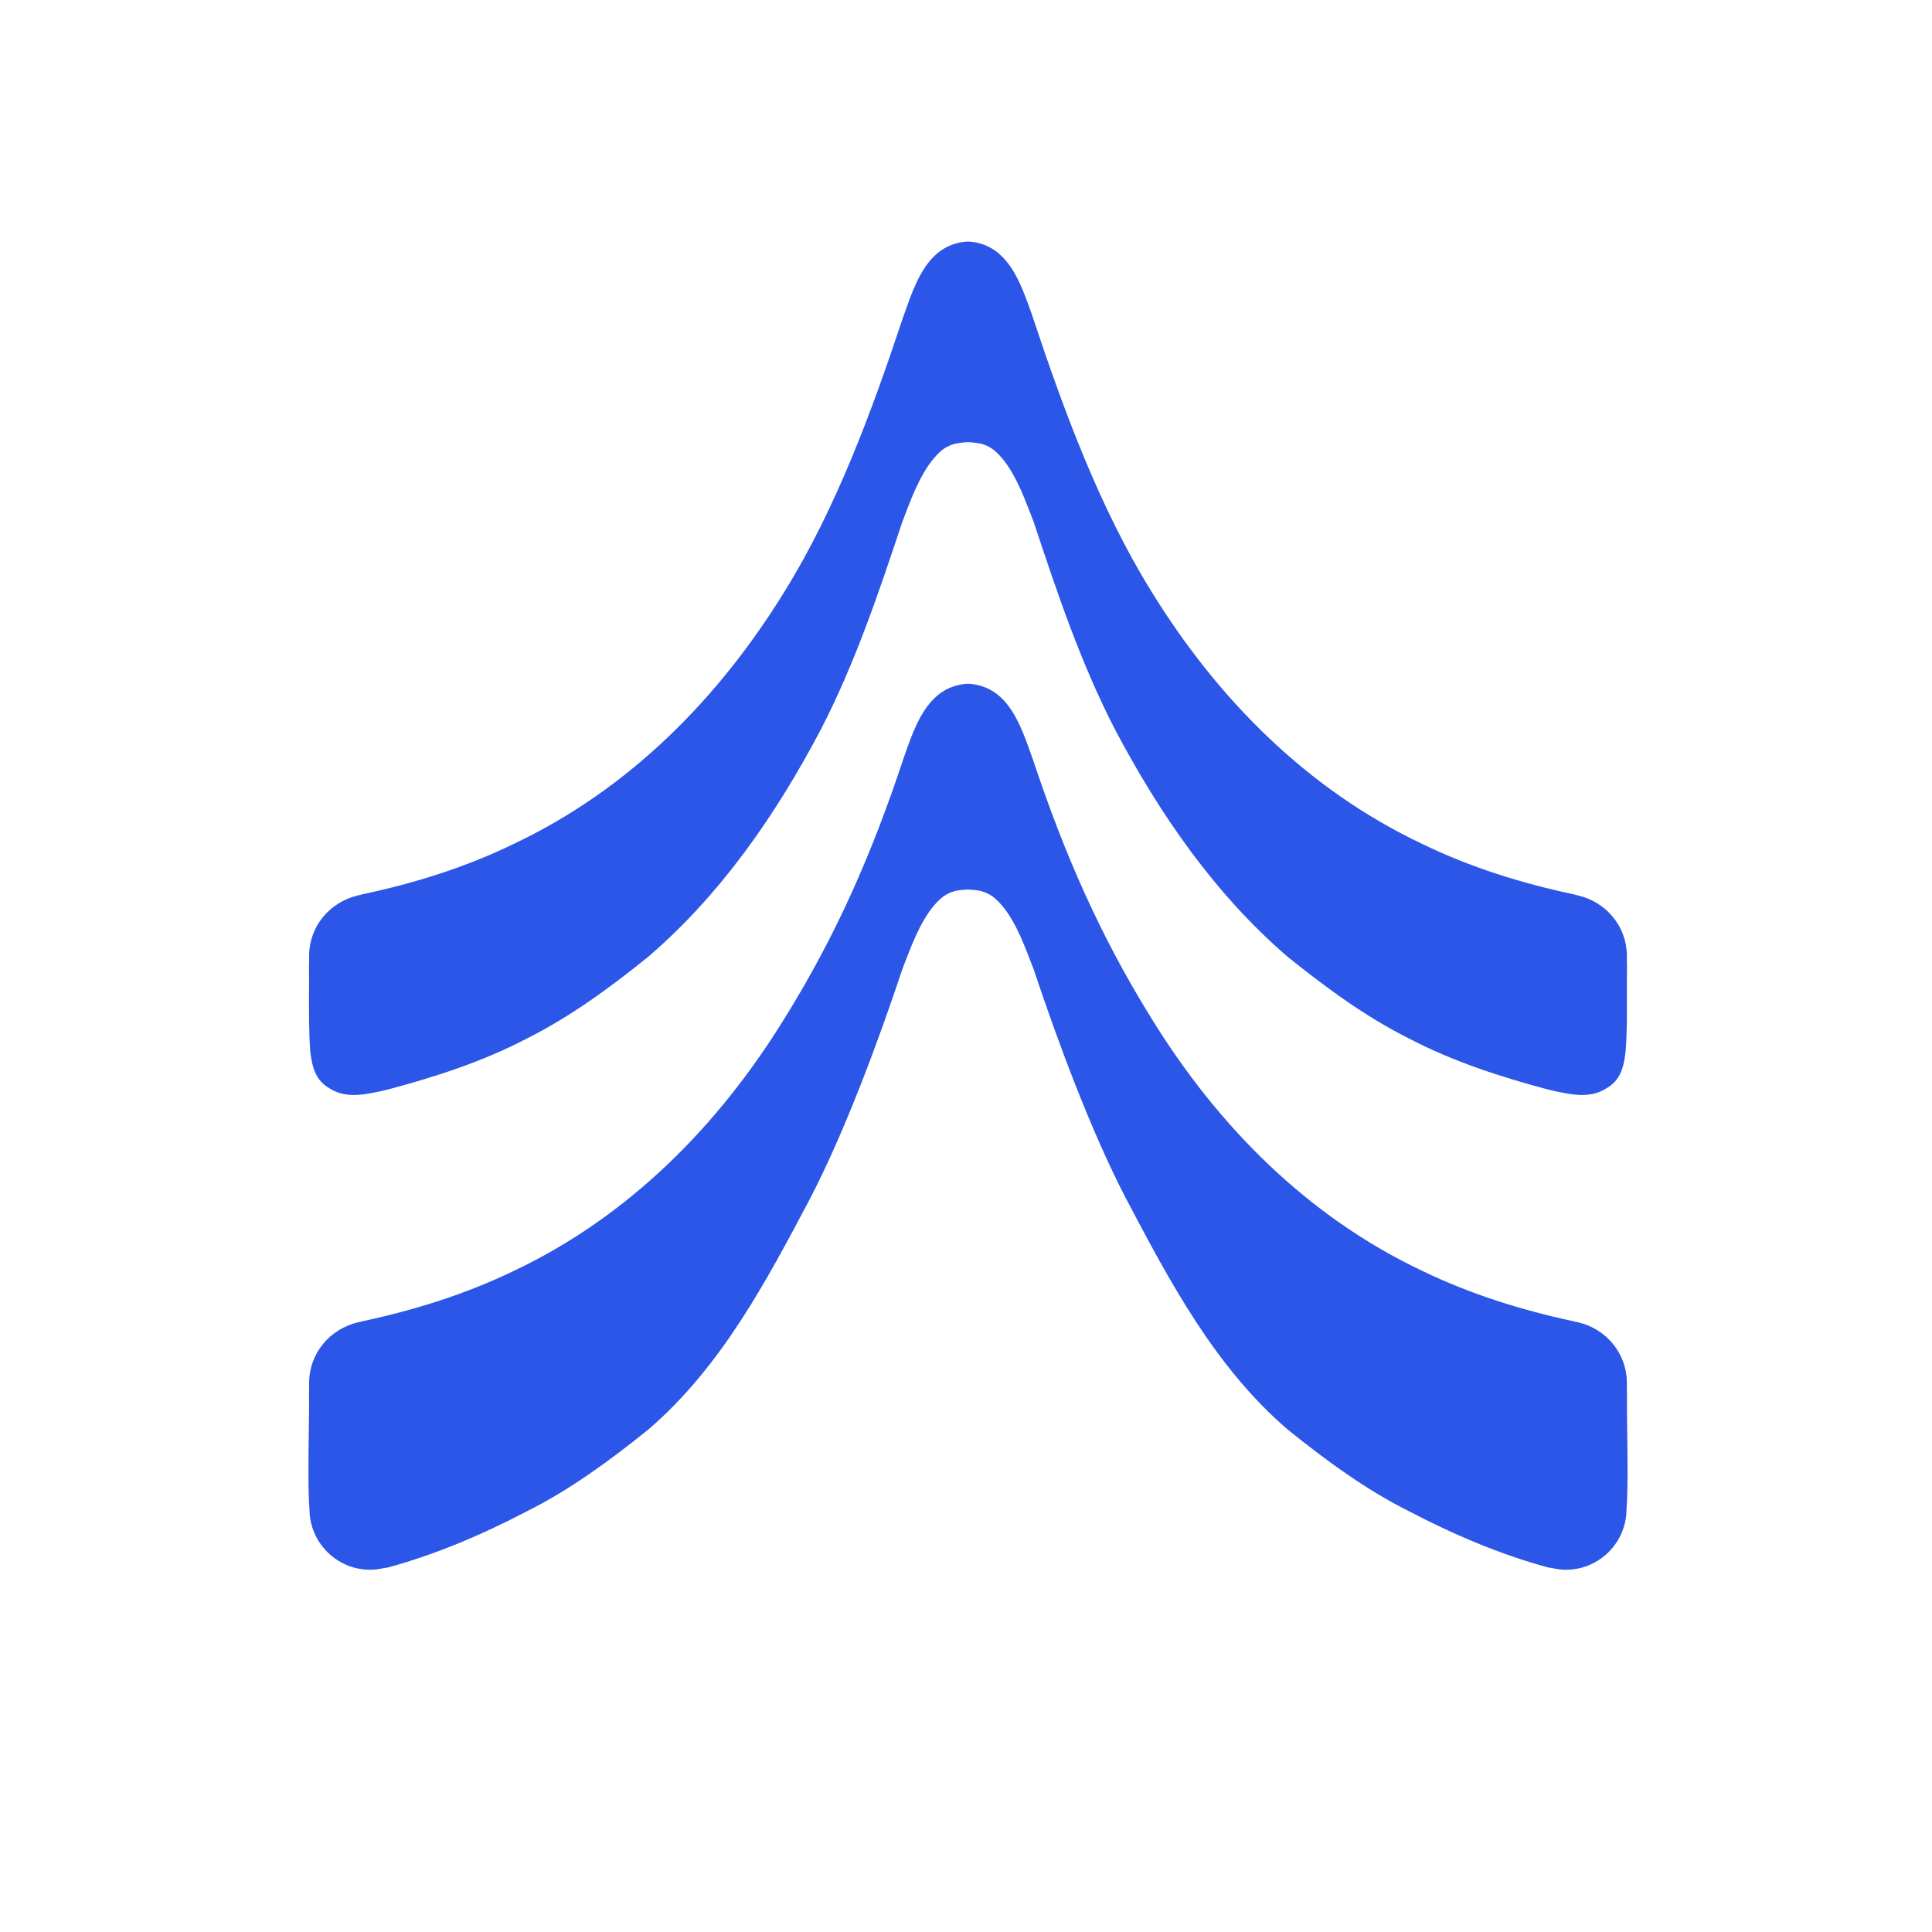 <svg width="16" height="16" viewBox="0 0 16 16" fill="none" xmlns="http://www.w3.org/2000/svg">
<path fill-rule="evenodd" clip-rule="evenodd" d="M13.473 7.941C13.473 7.962 13.473 7.982 13.474 8.002C13.473 8.082 13.473 8.163 13.473 8.243C13.474 8.4 13.475 8.557 13.462 8.713C13.462 8.718 13.461 8.724 13.46 8.73C13.444 8.846 13.417 8.949 13.303 9.013C13.17 9.101 13.006 9.065 12.859 9.032C12.847 9.029 12.836 9.027 12.824 9.024C12.429 8.919 12.03 8.79 11.666 8.599C11.308 8.42 10.976 8.175 10.664 7.924C10.062 7.406 9.605 6.744 9.236 6.045C8.951 5.494 8.756 4.912 8.561 4.324C8.553 4.303 8.544 4.281 8.536 4.259C8.468 4.083 8.385 3.866 8.246 3.74C8.203 3.701 8.149 3.676 8.092 3.669C8.068 3.665 8.043 3.663 8.018 3.662H8.015C7.99 3.663 7.965 3.665 7.941 3.669C7.884 3.677 7.83 3.701 7.787 3.74C7.647 3.867 7.563 4.085 7.496 4.261C7.488 4.283 7.479 4.304 7.472 4.324C7.276 4.912 7.081 5.494 6.796 6.045C6.427 6.745 5.971 7.406 5.368 7.924C5.057 8.175 4.724 8.42 4.366 8.599C4.003 8.79 3.604 8.919 3.208 9.024C3.197 9.027 3.185 9.029 3.173 9.032C3.027 9.065 2.862 9.101 2.729 9.013C2.616 8.949 2.589 8.846 2.572 8.73C2.572 8.727 2.571 8.724 2.571 8.721C2.571 8.718 2.571 8.716 2.57 8.713C2.558 8.558 2.559 8.402 2.559 8.246C2.56 8.164 2.56 8.083 2.559 8.002C2.56 7.982 2.56 7.962 2.56 7.941C2.56 7.931 2.56 7.92 2.56 7.91C2.563 7.671 2.731 7.47 2.963 7.416C2.976 7.413 2.989 7.41 3.002 7.406C3.435 7.314 3.855 7.183 4.254 6.989C5.206 6.539 5.949 5.789 6.497 4.899C6.926 4.207 7.221 3.403 7.477 2.633C7.483 2.617 7.488 2.602 7.494 2.586C7.551 2.423 7.618 2.234 7.741 2.117C7.813 2.047 7.905 2.009 8.001 2.001C8.011 2 8.021 2 8.032 2.001C8.128 2.009 8.22 2.047 8.291 2.117C8.414 2.233 8.48 2.421 8.538 2.583C8.544 2.6 8.55 2.616 8.555 2.633C8.811 3.402 9.107 4.207 9.536 4.899C10.084 5.789 10.827 6.539 11.778 6.989C12.178 7.183 12.598 7.314 13.031 7.406L13.031 7.406C13.044 7.41 13.056 7.413 13.069 7.416C13.302 7.47 13.47 7.671 13.473 7.91C13.473 7.92 13.473 7.931 13.473 7.941ZM13.473 11.477C13.473 11.498 13.473 11.518 13.474 11.538C13.473 11.624 13.474 11.744 13.476 11.873C13.479 12.097 13.482 12.349 13.47 12.498C13.47 12.774 13.245 13 12.969 13C12.929 13 12.891 12.995 12.854 12.986C12.844 12.985 12.835 12.984 12.825 12.982C12.429 12.876 12.03 12.705 11.666 12.514C11.308 12.335 10.976 12.09 10.664 11.839C10.062 11.321 9.689 10.617 9.321 9.918C9.035 9.367 8.756 8.616 8.561 8.029C8.553 8.007 8.544 7.985 8.535 7.962C8.468 7.787 8.385 7.571 8.246 7.445C8.203 7.406 8.149 7.381 8.092 7.373C8.068 7.37 8.043 7.368 8.018 7.367H8.017H8.015C7.99 7.368 7.965 7.37 7.941 7.373C7.884 7.381 7.83 7.406 7.787 7.445C7.648 7.571 7.564 7.79 7.496 7.966C7.488 7.987 7.48 8.008 7.472 8.029C7.277 8.616 6.998 9.367 6.713 9.918C6.343 10.618 5.971 11.321 5.369 11.839C5.057 12.09 4.725 12.335 4.367 12.514C4.003 12.705 3.604 12.876 3.209 12.982C3.199 12.984 3.189 12.985 3.18 12.986C3.142 12.995 3.104 13 3.064 13C2.789 13 2.563 12.774 2.563 12.498C2.551 12.349 2.554 12.098 2.557 11.875C2.559 11.745 2.561 11.625 2.559 11.538C2.56 11.518 2.56 11.498 2.56 11.477C2.56 11.466 2.56 11.456 2.56 11.446C2.563 11.207 2.731 11.006 2.964 10.951C2.977 10.949 2.989 10.946 3.002 10.942C3.435 10.849 3.855 10.718 4.255 10.525C5.206 10.075 5.949 9.324 6.497 8.434C6.927 7.743 7.222 7.065 7.478 6.295C7.483 6.279 7.489 6.264 7.494 6.248C7.551 6.085 7.618 5.896 7.742 5.779C7.813 5.709 7.905 5.671 8.001 5.663C8.004 5.662 8.008 5.662 8.011 5.663C8.013 5.663 8.015 5.663 8.017 5.663C8.018 5.663 8.02 5.663 8.022 5.663C8.025 5.662 8.029 5.662 8.032 5.663C8.128 5.671 8.22 5.709 8.292 5.779C8.414 5.895 8.481 6.083 8.538 6.245C8.544 6.262 8.55 6.278 8.556 6.295C8.812 7.064 9.107 7.743 9.536 8.434C10.084 9.324 10.827 10.075 11.779 10.525C12.178 10.718 12.598 10.849 13.031 10.942C13.044 10.945 13.057 10.949 13.07 10.951C13.302 11.005 13.47 11.207 13.473 11.446C13.473 11.456 13.473 11.466 13.473 11.477Z" fill="#2C56E8"/>
</svg>
